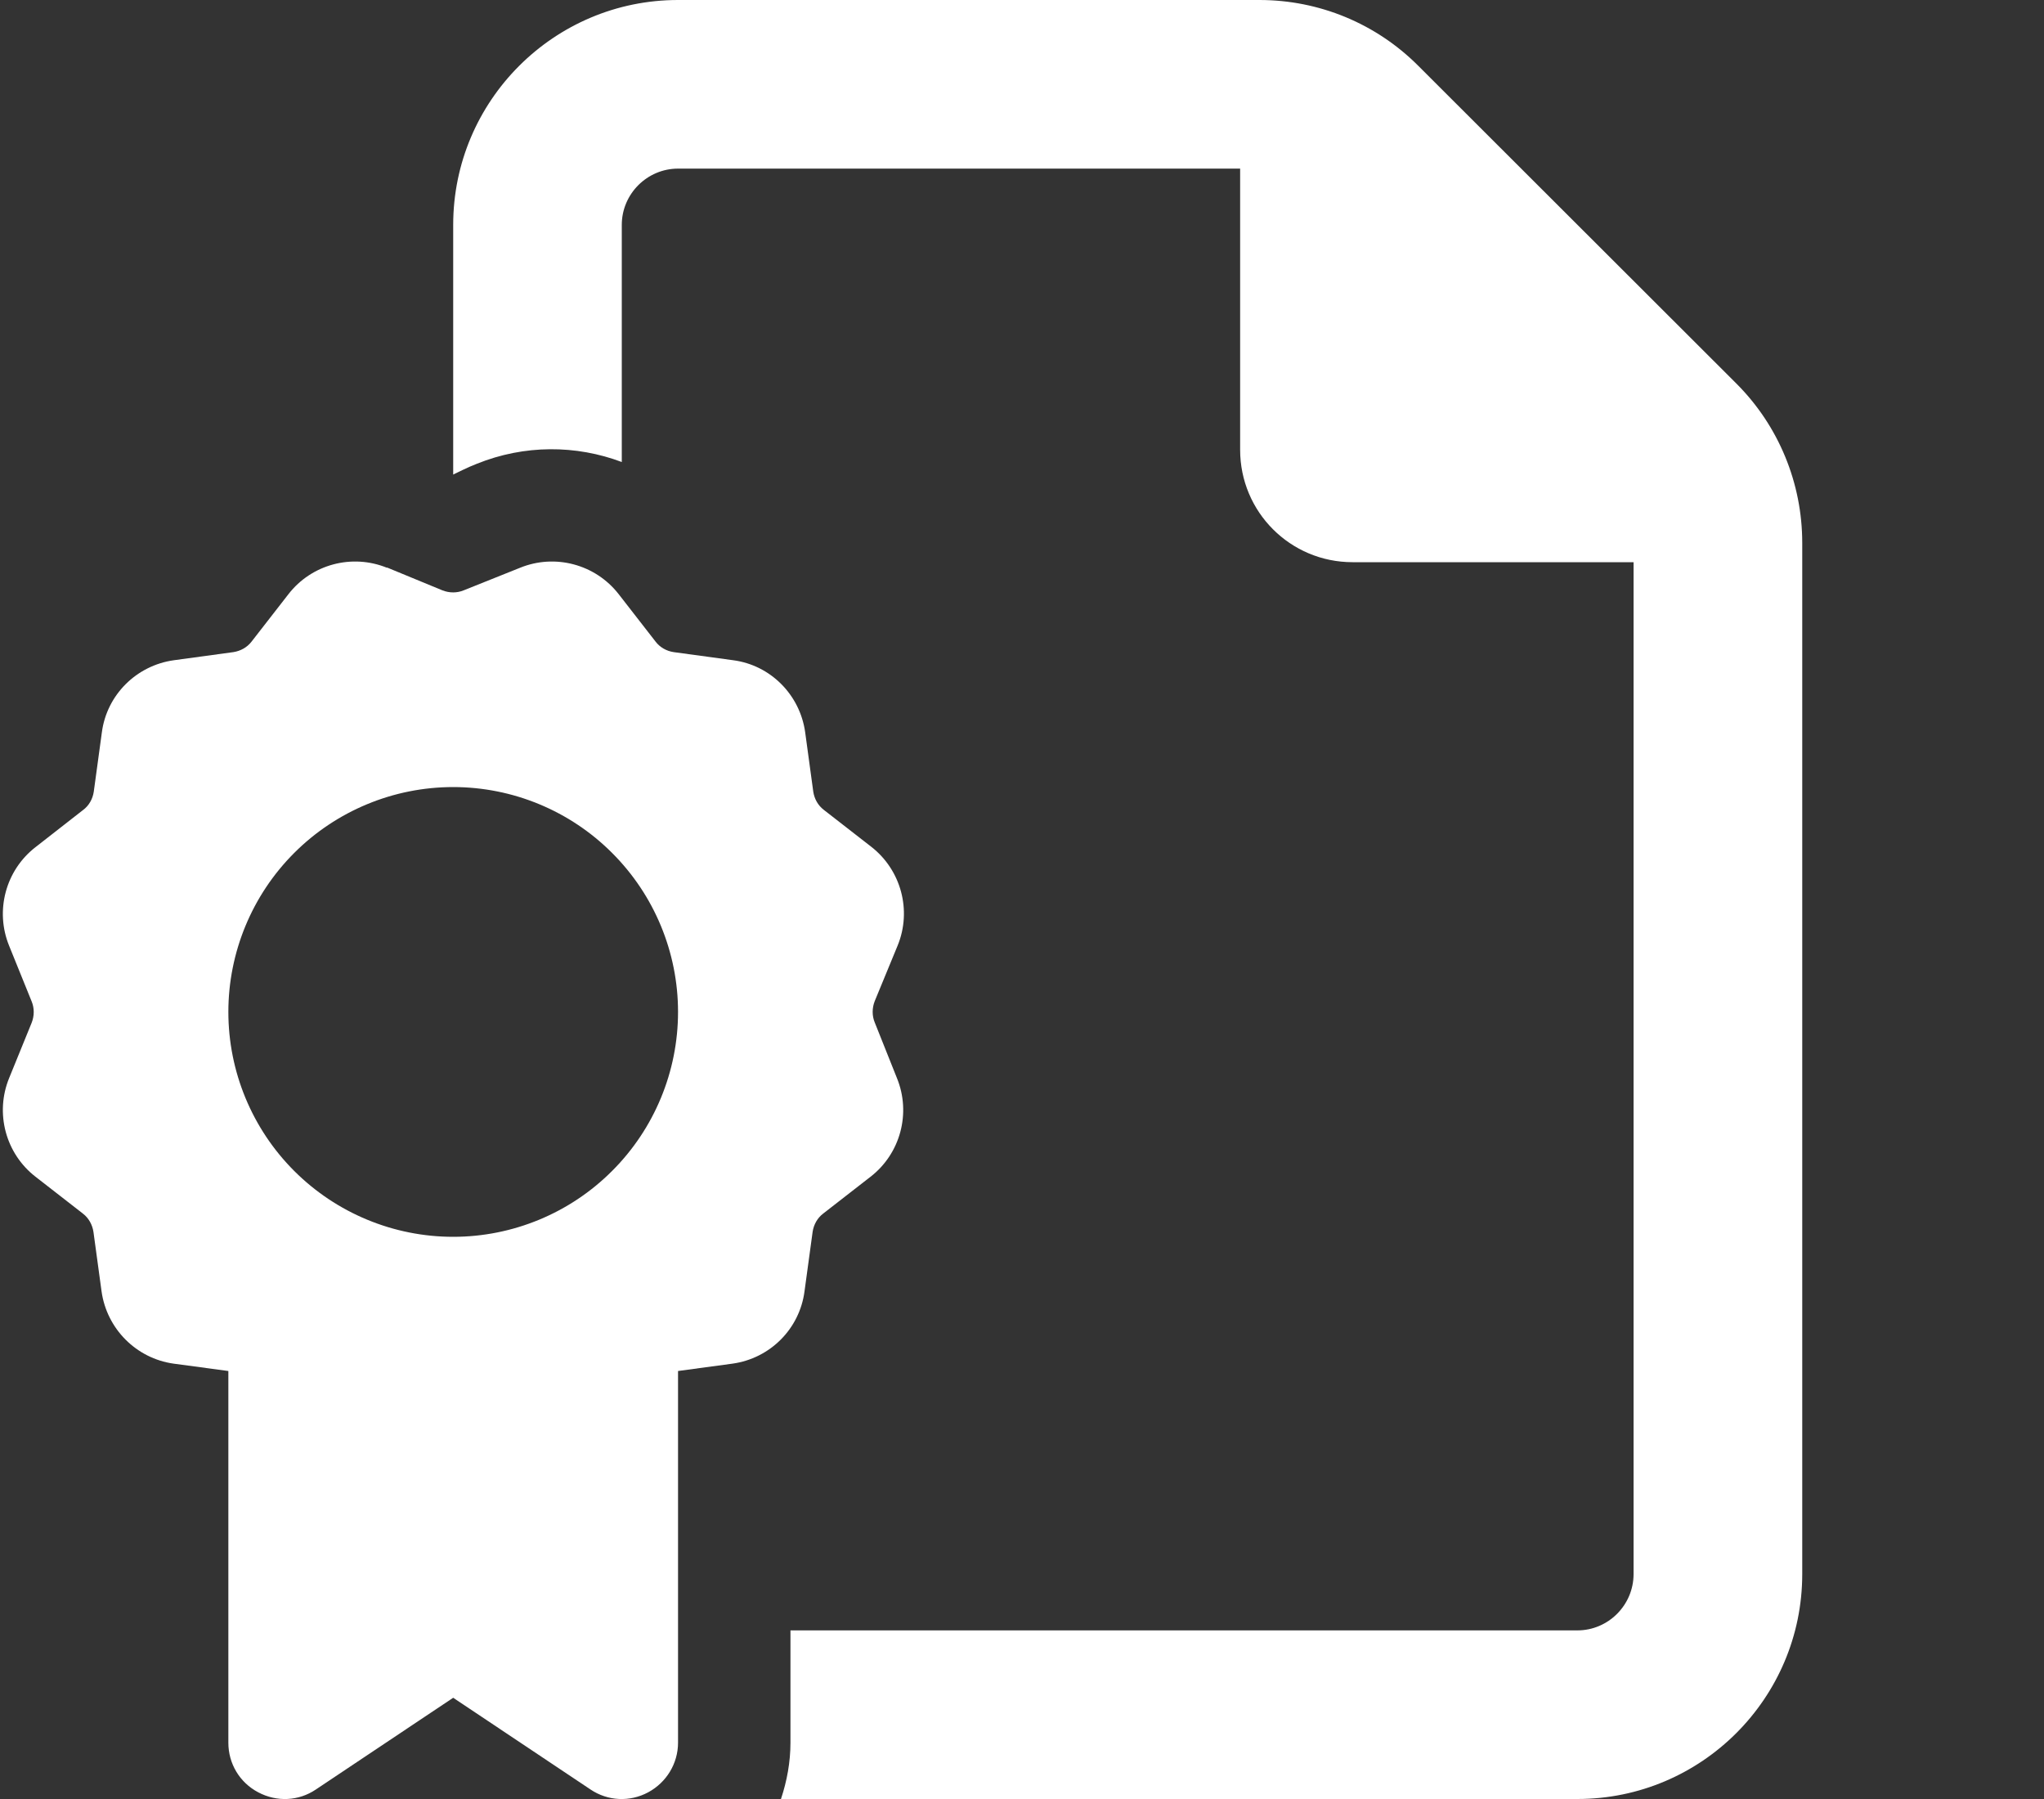 <svg width="25" height="22" viewBox="0 0 25 22" fill="none" xmlns="http://www.w3.org/2000/svg">
<rect x="0" y="0" width="25" height="22" fill="#333333" stroke="none"/>
<g clip-path="url(#clip0_3196_41153)">
<path d="M19.293 19.938H9.668V21.312C9.668 21.549 9.625 21.781 9.552 22H19.293C20.81 22 22.043 20.767 22.043 19.25V6.639C22.043 5.908 21.755 5.208 21.239 4.692L17.346 0.804C16.831 0.288 16.135 0 15.404 0H8.293C6.776 0 5.543 1.233 5.543 2.75V5.805L5.547 5.801C5.612 5.771 5.719 5.715 5.831 5.672C6.415 5.436 7.047 5.44 7.605 5.65V2.75C7.605 2.372 7.915 2.062 8.293 2.062H15.168V5.5C15.168 6.261 15.782 6.875 16.543 6.875H19.98V19.25C19.98 19.628 19.671 19.938 19.293 19.938ZM4.735 6.944C4.305 6.768 3.811 6.901 3.528 7.266L3.077 7.846C3.021 7.919 2.939 7.962 2.853 7.975L2.127 8.074C1.667 8.138 1.306 8.499 1.246 8.955L1.147 9.681C1.134 9.771 1.087 9.853 1.018 9.904L0.434 10.36C0.069 10.643 -0.064 11.137 0.112 11.567L0.387 12.246C0.421 12.328 0.421 12.422 0.387 12.508L0.112 13.183C-0.064 13.613 0.069 14.107 0.434 14.39L1.014 14.841C1.087 14.897 1.13 14.979 1.143 15.065L1.242 15.791C1.306 16.251 1.667 16.612 2.123 16.676L2.793 16.766V21.312C2.793 21.566 2.93 21.798 3.158 21.918C3.386 22.039 3.652 22.026 3.863 21.884L5.543 20.762L7.223 21.884C7.434 22.026 7.704 22.039 7.928 21.918C8.151 21.798 8.293 21.566 8.293 21.312V16.766L8.959 16.676C9.419 16.612 9.78 16.251 9.84 15.791L9.939 15.065C9.952 14.975 9.999 14.893 10.068 14.841L10.648 14.39C11.013 14.107 11.146 13.613 10.97 13.183L10.699 12.504C10.665 12.422 10.665 12.328 10.699 12.242L10.979 11.563C11.155 11.133 11.021 10.639 10.656 10.355L10.076 9.904C10.003 9.848 9.96 9.767 9.947 9.681L9.848 8.955C9.784 8.495 9.423 8.134 8.968 8.074L8.241 7.975C8.151 7.962 8.07 7.915 8.018 7.846L7.567 7.266C7.283 6.901 6.789 6.768 6.359 6.944L5.672 7.219C5.59 7.253 5.496 7.253 5.41 7.219L4.731 6.939L4.735 6.944ZM2.793 12.375C2.793 11.646 3.083 10.946 3.598 10.431C4.114 9.915 4.814 9.625 5.543 9.625C6.272 9.625 6.972 9.915 7.487 10.431C8.003 10.946 8.293 11.646 8.293 12.375C8.293 13.104 8.003 13.804 7.487 14.319C6.972 14.835 6.272 15.125 5.543 15.125C4.814 15.125 4.114 14.835 3.598 14.319C3.083 13.804 2.793 13.104 2.793 12.375Z" fill="white"/>
</g>
<defs>
<clipPath id="clip0_3196_41153">
<rect width="24.75" height="22" fill="white"/>
</clipPath>
</defs>
</svg>
